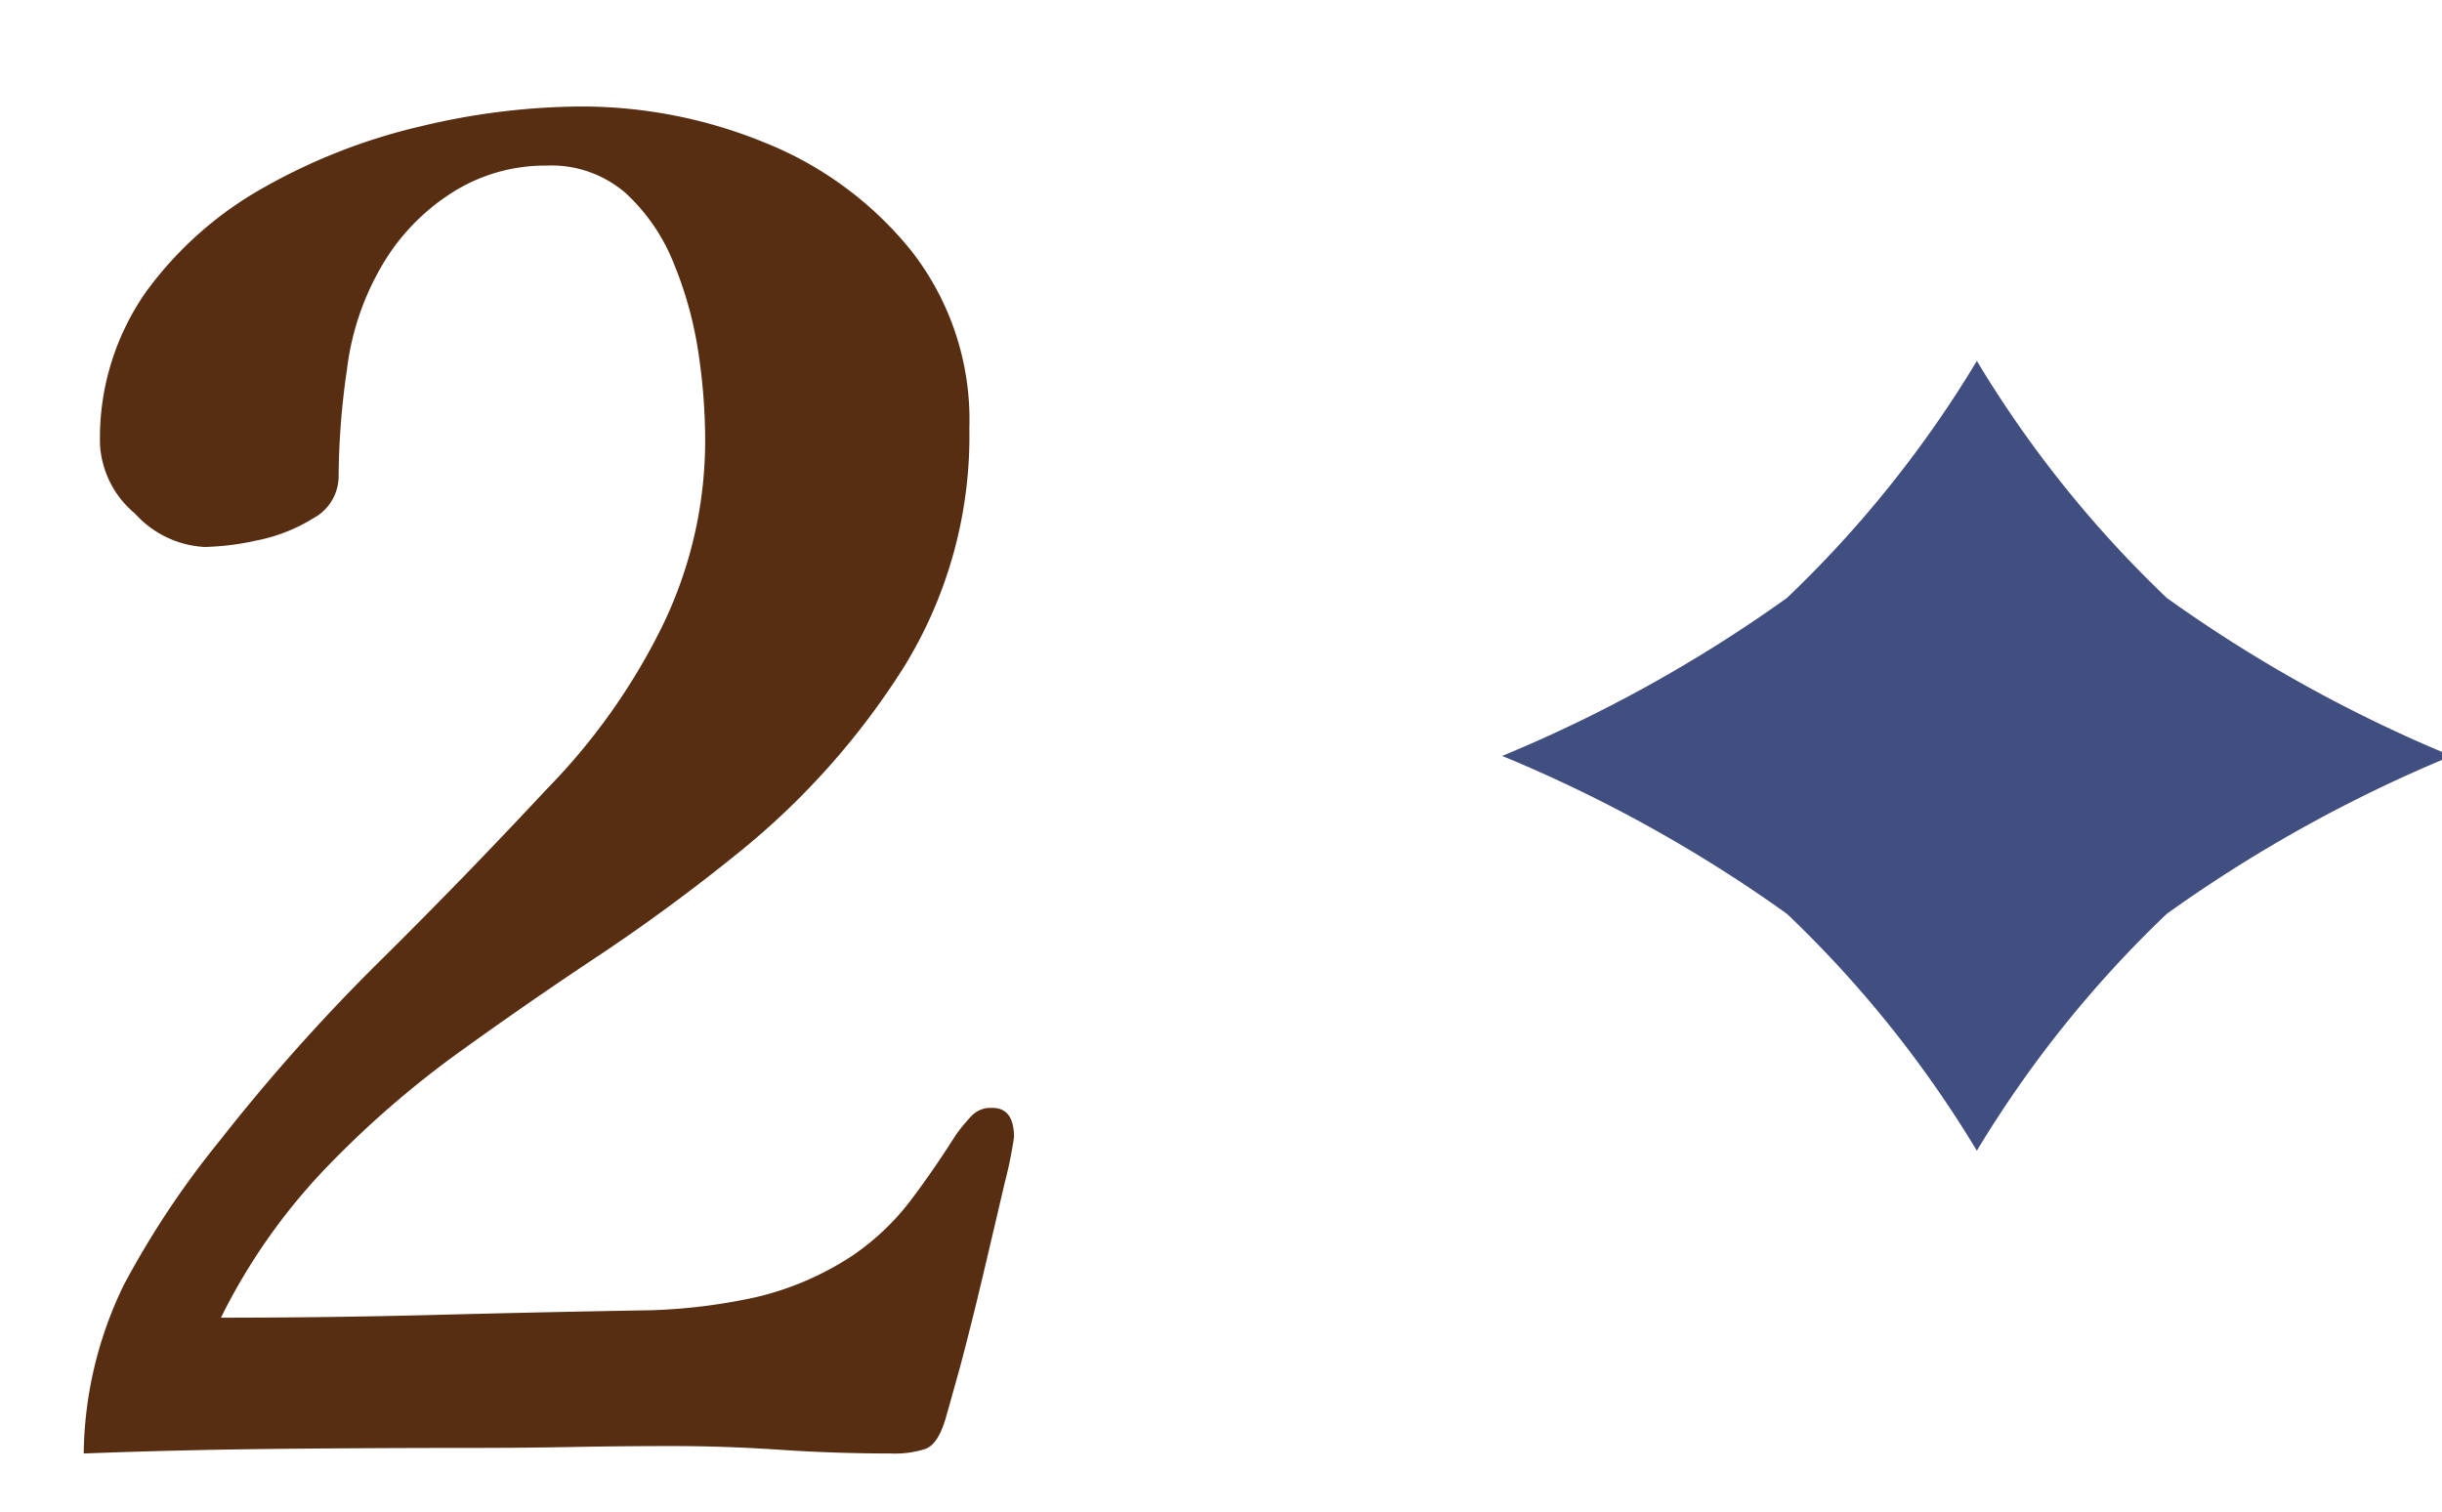 <svg xmlns="http://www.w3.org/2000/svg" xmlns:xlink="http://www.w3.org/1999/xlink" width="21" height="13" viewBox="0 0 21 13">
  <defs>
    <clipPath id="clip-path">
      <rect id="長方形_1405" data-name="長方形 1405" width="21" height="13" transform="translate(223 1392)" fill="none" stroke="#707070" stroke-width="1"/>
    </clipPath>
  </defs>
  <g id="period_num2" transform="translate(-223 -1392)" clip-path="url(#clip-path)">
    <g id="period_num2-2" data-name="period_num2" transform="translate(198 96)">
      <path id="パス_126" data-name="パス 126" d="M8.72-2.72a3.563,3.563,0,0,1-.08.392q-.08.344-.184.784t-.2.8q-.1.36-.128.456Q8.064-.08,7.96-.04a.858.858,0,0,1-.3.04q-.48,0-.952-.032T5.776-.064q-.416,0-.848.008T4.08-.048q-.832,0-1.672.008T.72,0a3.388,3.388,0,0,1,.344-1.448,7.673,7.673,0,0,1,.824-1.24A16.44,16.44,0,0,1,3.264-4.232Q4-4.96,4.7-5.712A5.416,5.416,0,0,0,5.688-7.1a3.648,3.648,0,0,0,.376-1.64,5.074,5.074,0,0,0-.056-.712,3.281,3.281,0,0,0-.208-.768,1.655,1.655,0,0,0-.416-.616.972.972,0,0,0-.68-.24,1.492,1.492,0,0,0-.84.248,1.842,1.842,0,0,0-.6.648,2.312,2.312,0,0,0-.28.856,6.551,6.551,0,0,0-.072.92.411.411,0,0,1-.216.36,1.459,1.459,0,0,1-.488.192,2.31,2.31,0,0,1-.448.056.869.869,0,0,1-.6-.288.834.834,0,0,1-.3-.592,2.189,2.189,0,0,1,.4-1.32,3.165,3.165,0,0,1,1.024-.9,5.06,5.06,0,0,1,1.344-.52,6,6,0,0,1,1.36-.168,4.152,4.152,0,0,1,1.592.312,3.088,3.088,0,0,1,1.256.928,2.358,2.358,0,0,1,.5,1.528,3.783,3.783,0,0,1-.56,2.048,6.51,6.51,0,0,1-1.424,1.6q-.592.48-1.224.9T3.9-3.416a8.423,8.423,0,0,0-1.112.976A5.177,5.177,0,0,0,1.9-1.168q.928,0,1.848-.024T5.6-1.232a4.9,4.9,0,0,0,.9-.112A2.572,2.572,0,0,0,7.328-1.7a2.142,2.142,0,0,0,.5-.472q.2-.264.392-.568A1.532,1.532,0,0,1,8.352-2.9a.223.223,0,0,1,.176-.072Q8.72-2.976,8.72-2.72Z" transform="translate(25 1308.5)" fill="#572e12"/>
      <path id="パス_61" data-name="パス 61" d="M519.876,48.466a9.767,9.767,0,0,1-1.633,2.038,12.233,12.233,0,0,1-2.449,1.359,12.208,12.208,0,0,1,2.449,1.358,9.772,9.772,0,0,1,1.633,2.037,9.774,9.774,0,0,1,1.633-2.037,12.21,12.21,0,0,1,2.449-1.358,12.234,12.234,0,0,1-2.449-1.359A9.769,9.769,0,0,1,519.876,48.466Z" transform="translate(-477.876 1250.638)" fill="#404e80"/>
    </g>
  </g>
</svg>
